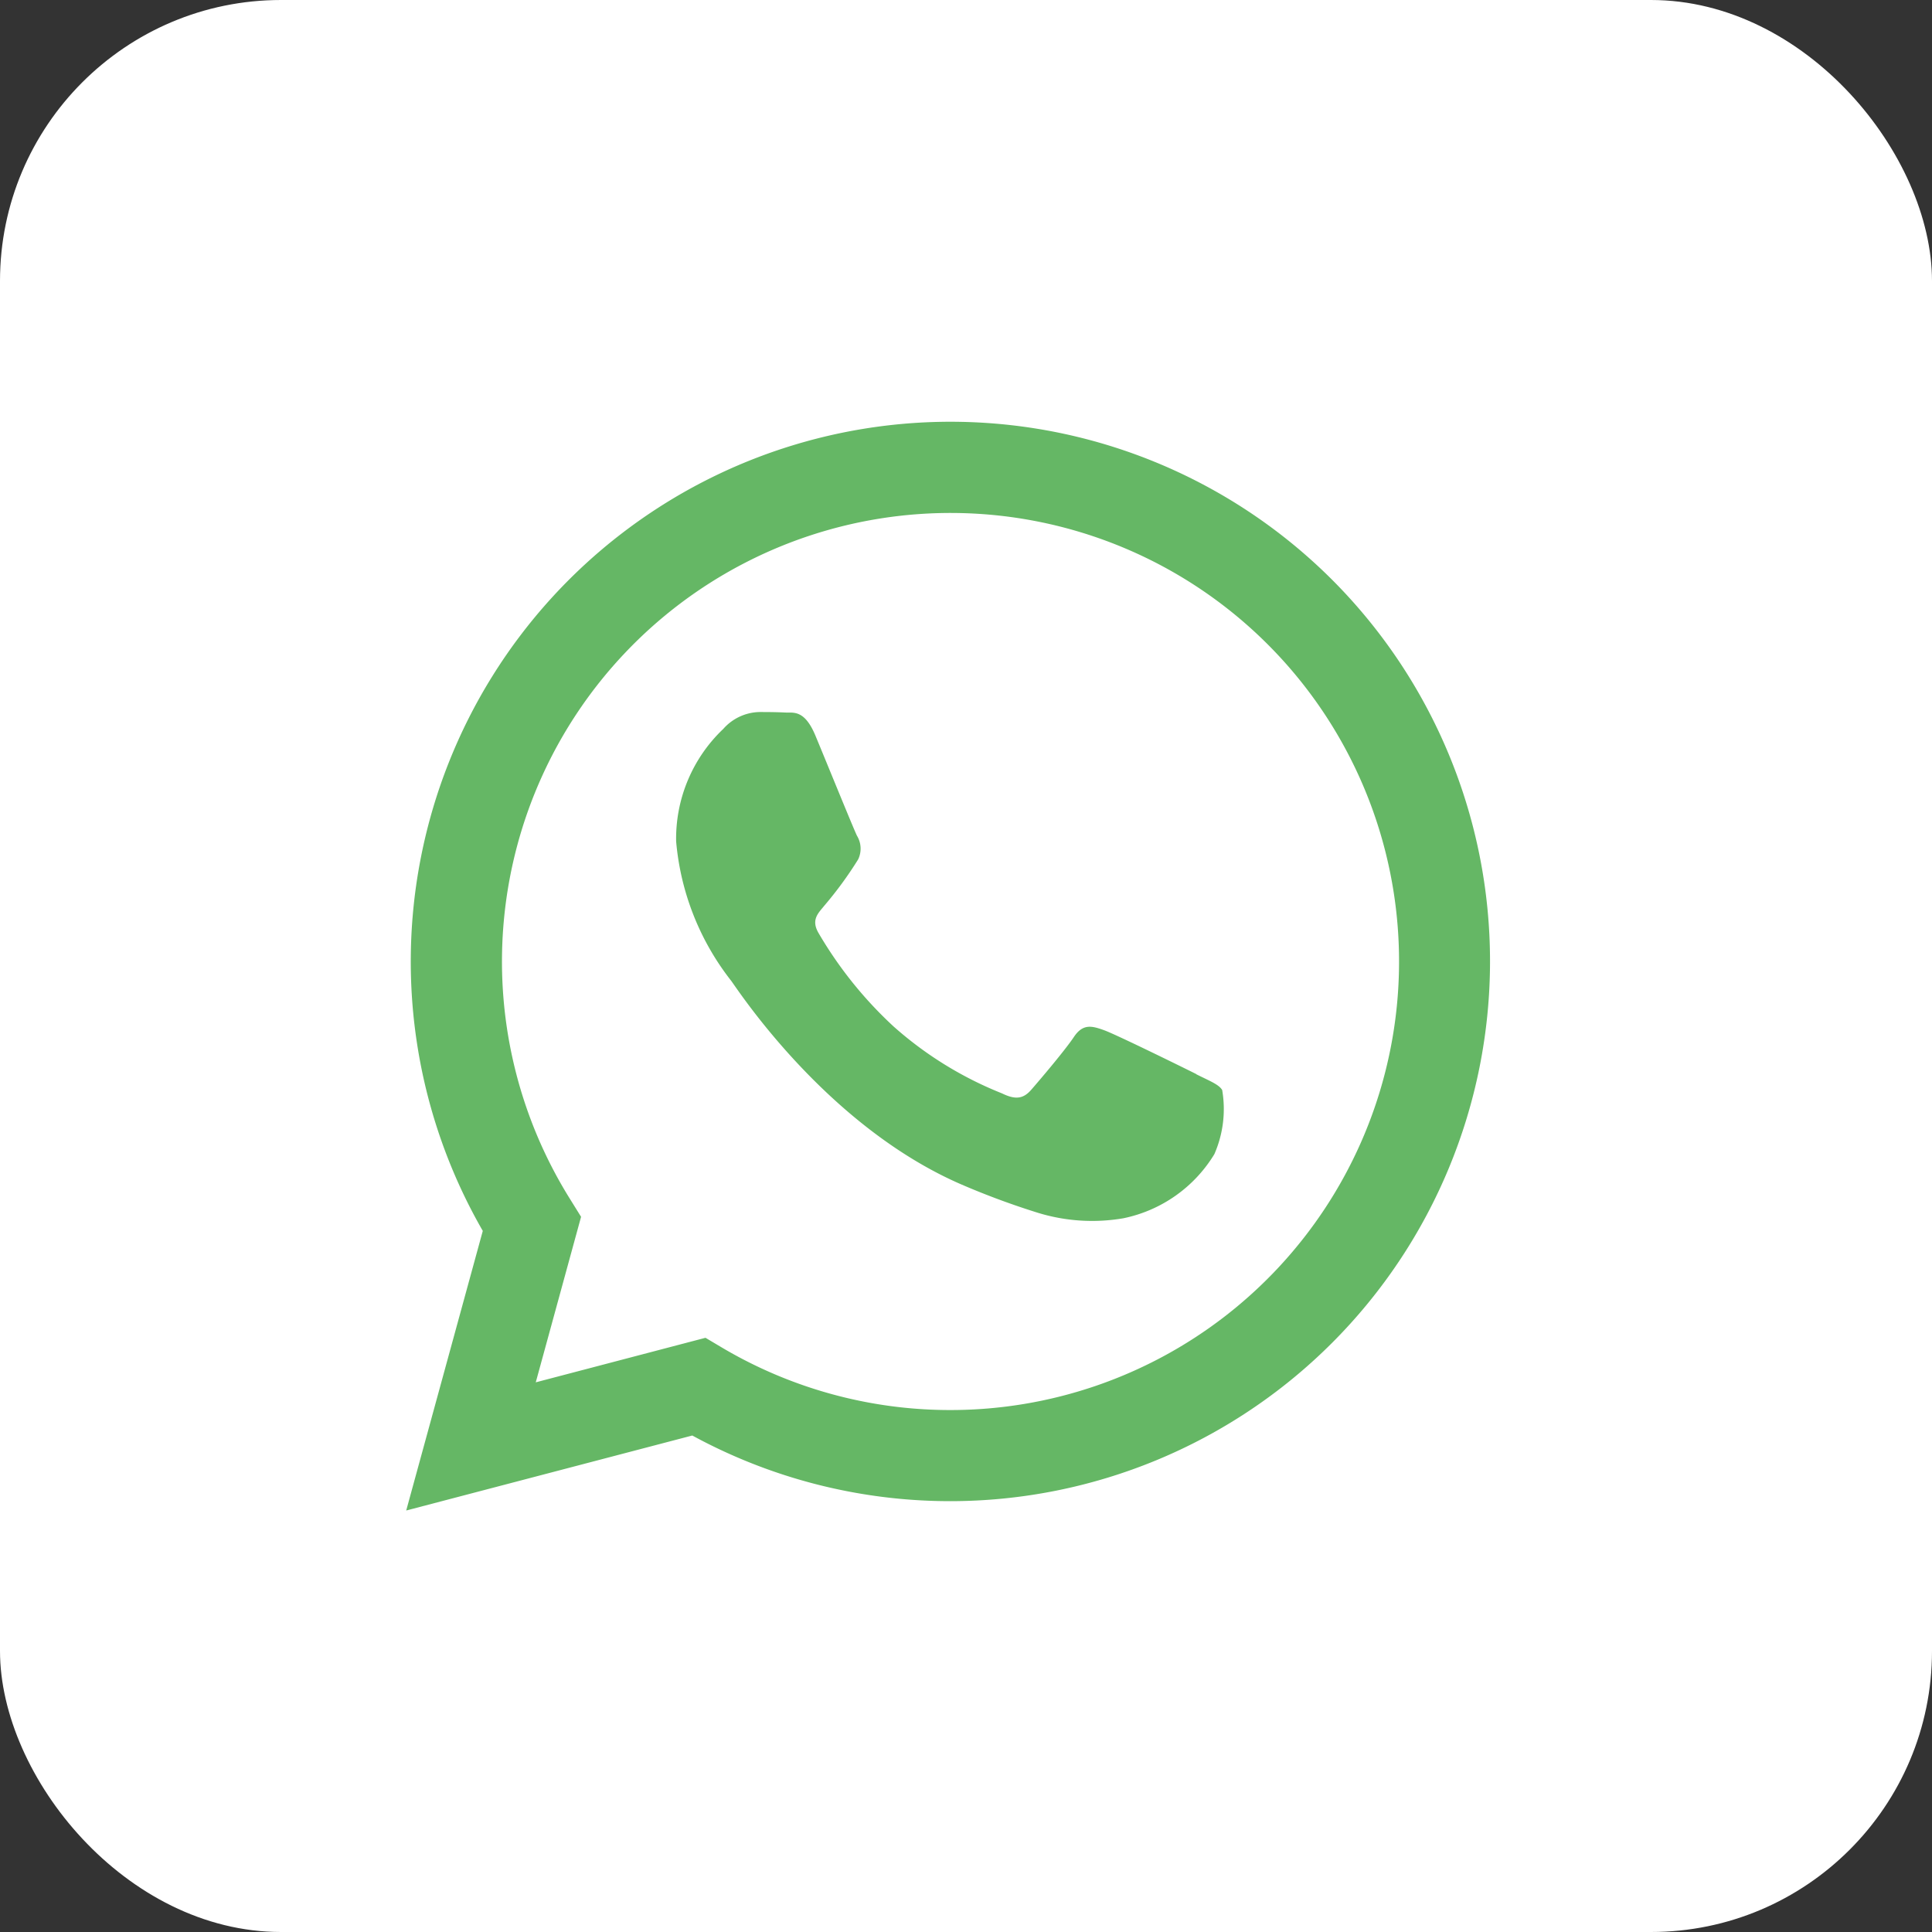 <svg xmlns="http://www.w3.org/2000/svg" width="55" height="55" viewBox="0 0 55 55">
  <rect x="0" y="0" width="55" height="55" fill="#333333" stroke="none"/>
  <g id="number" transform="translate(-3872.392 -1088.261)">
    <rect id="Retângulo_270" data-name="Retângulo 270" width="55" height="55" rx="8" transform="translate(3872.392 1088.261)" fill="#fff"/>
    <g id="Grupo_509" data-name="Grupo 509">
      <path id="Caminho_810" data-name="Caminho 810" d="M3910.315,1104.766a15.366,15.366,0,0,0-24.179,18.536l-2.18,7.96,8.144-2.135a15.35,15.35,0,0,0,7.341,1.869h.006a15.369,15.369,0,0,0,10.868-26.23m-10.868,23.636h-.005a12.748,12.748,0,0,1-6.5-1.78l-.466-.277-4.832,1.268,1.29-4.712-.3-.483a12.769,12.769,0,1,1,10.816,5.984m7-9.563c-.384-.192-2.272-1.121-2.624-1.249s-.607-.192-.863.192-.992,1.249-1.216,1.505-.447.288-.831.1a10.457,10.457,0,0,1-3.086-1.905,11.515,11.515,0,0,1-2.136-2.66c-.224-.384,0-.572.168-.782a10.814,10.814,0,0,0,.96-1.314.706.706,0,0,0-.033-.672c-.095-.191-.863-2.082-1.183-2.85-.312-.749-.628-.647-.864-.659s-.479-.014-.735-.014a1.415,1.415,0,0,0-1.025.481,4.307,4.307,0,0,0-1.342,3.2,7.477,7.477,0,0,0,1.567,3.97c.192.256,2.707,4.133,6.558,5.8a22.076,22.076,0,0,0,2.188.809,5.259,5.259,0,0,0,2.417.152,3.964,3.964,0,0,0,2.592-1.825,3.2,3.2,0,0,0,.223-1.826c-.095-.16-.352-.256-.735-.448" fill="#65b765" fill-rule="evenodd"/>
    </g>
  </g>
</svg>
